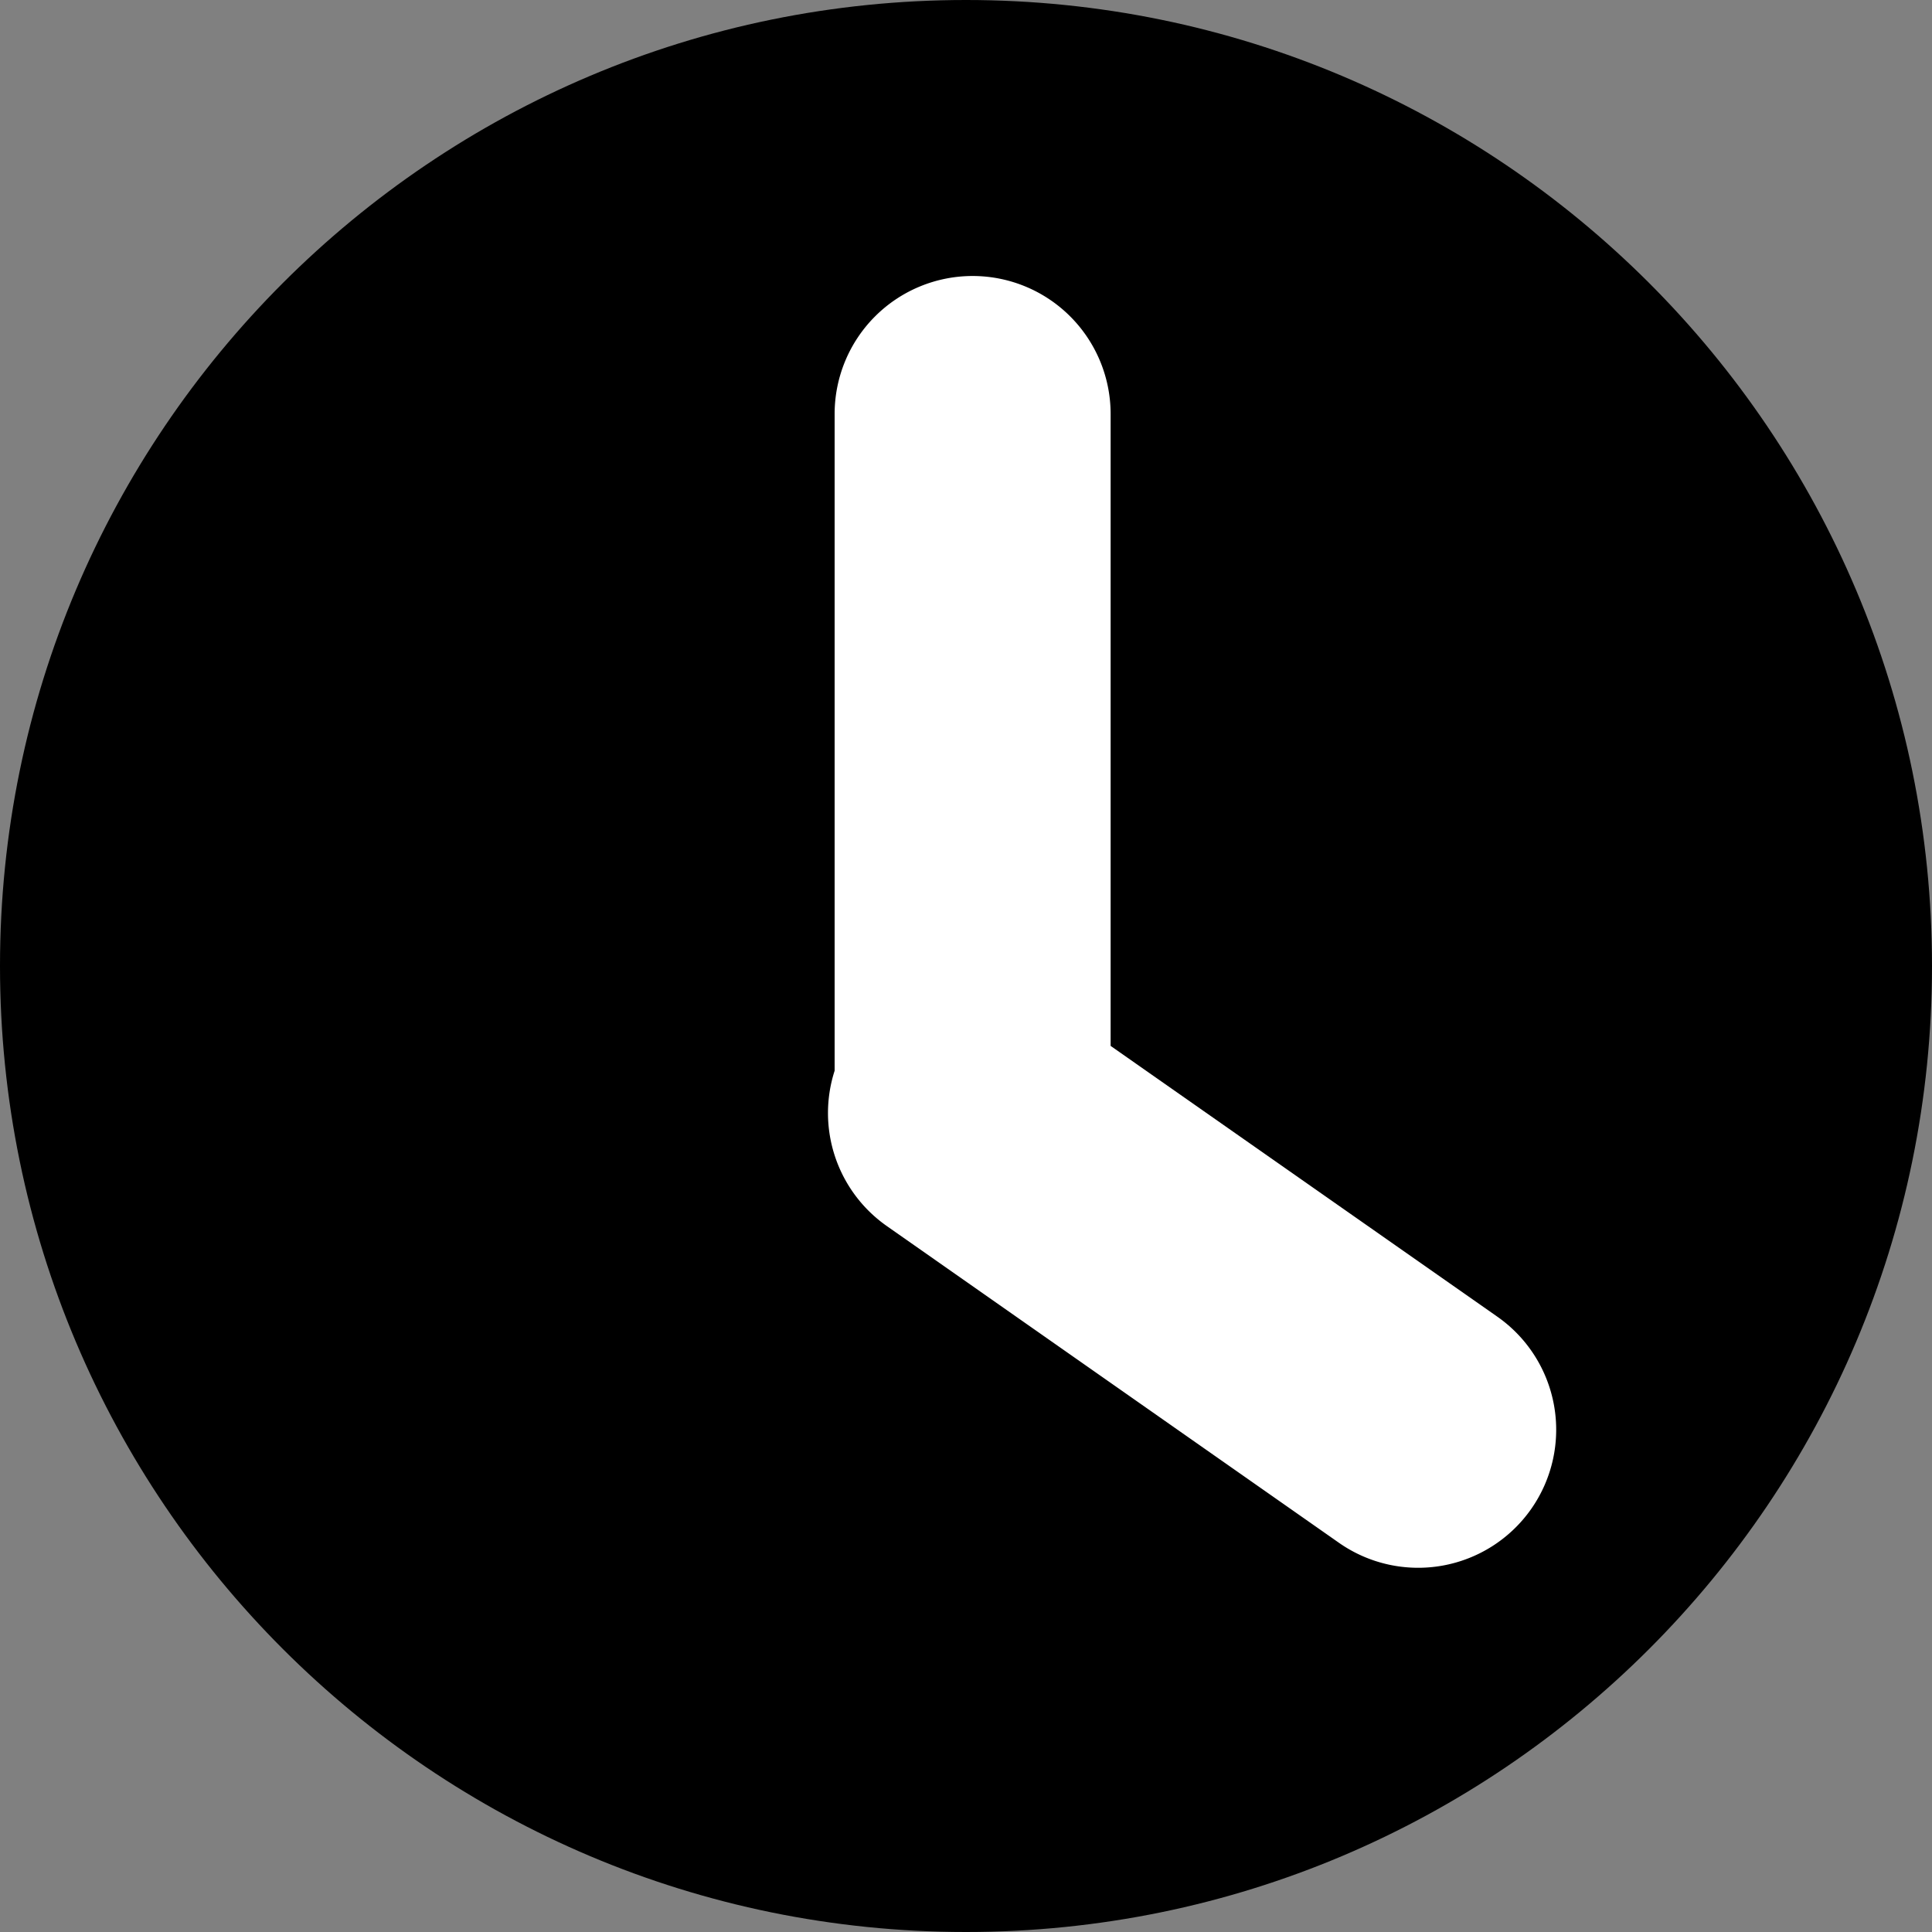 <?xml version="1.0" standalone="no"?><!DOCTYPE svg PUBLIC "-//W3C//DTD SVG 1.1//EN" "http://www.w3.org/Graphics/SVG/1.1/DTD/svg11.dtd"><svg t="1725200181285" class="icon" viewBox="0 0 1024 1024" version="1.1" xmlns="http://www.w3.org/2000/svg" p-id="18222" xmlns:xlink="http://www.w3.org/1999/xlink" width="200" height="200"><rect x="0" y="0" width="1024" height="1024" fill="#808080" stroke="none"/><path d="M0 512c0 282.77 229.23 512 512 512s512-229.23 512-512S794.77 0 512 0 0 229.23 0 512z" fill="#000000" p-id="18223"></path><path d="M442.368 567.589V219.429a73.143 73.143 0 1 1 146.286 0v334.921l204.946 143.506a73.143 73.143 0 0 1-83.895 119.881l-239.616-167.863a73.143 73.143 0 0 1-27.721-82.359v0.073z" fill="#FFFFFF" p-id="18224"></path></svg>